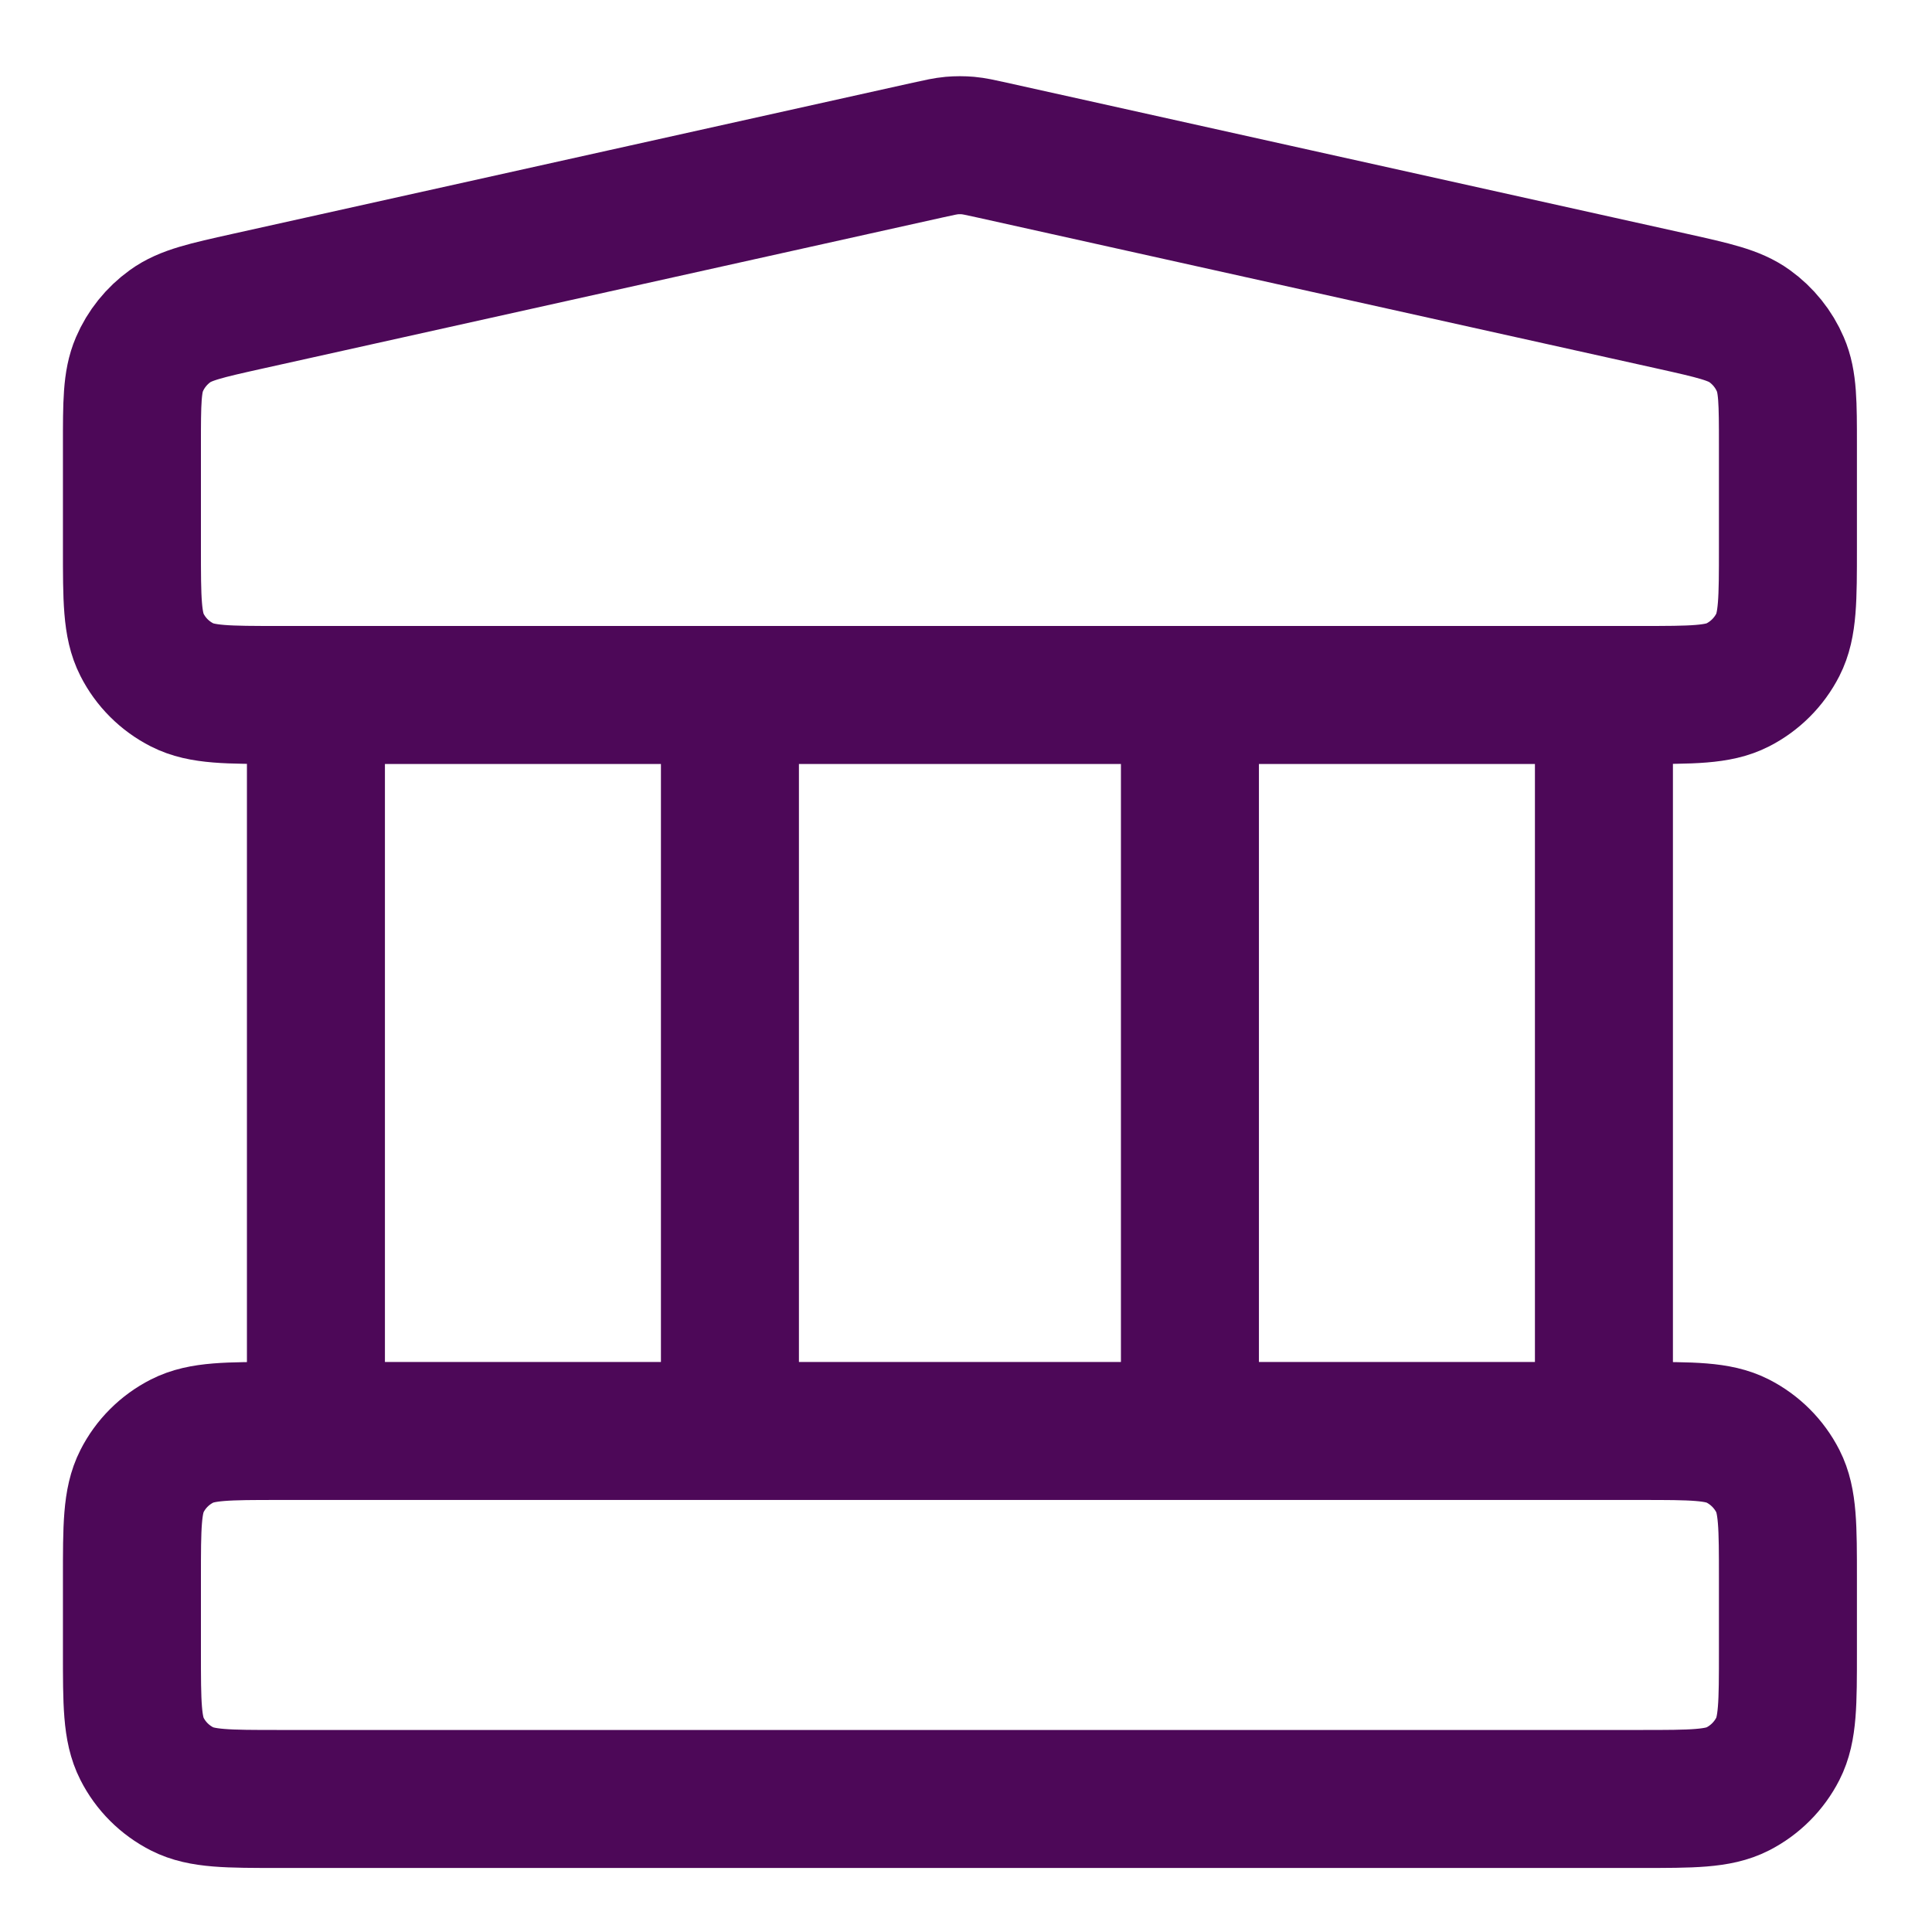 <svg xmlns="http://www.w3.org/2000/svg" width="21" height="21" viewBox="0 0 21 21" fill="none"><path d="M3.434 7.554V15.554M7.934 7.554V15.554M12.934 7.554V15.554M17.434 7.554V15.554M1.434 17.154L1.434 17.954C1.434 18.514 1.434 18.794 1.543 19.008C1.638 19.196 1.791 19.349 1.98 19.445C2.194 19.554 2.474 19.554 3.034 19.554H17.834C18.394 19.554 18.674 19.554 18.888 19.445C19.076 19.349 19.229 19.196 19.325 19.008C19.434 18.794 19.434 18.514 19.434 17.954V17.154C19.434 16.594 19.434 16.314 19.325 16.1C19.229 15.912 19.076 15.759 18.888 15.663C18.674 15.554 18.394 15.554 17.834 15.554H3.034C2.474 15.554 2.194 15.554 1.98 15.663C1.791 15.759 1.638 15.912 1.543 16.1C1.434 16.314 1.434 16.594 1.434 17.154ZM10.086 1.631L2.687 3.275C2.239 3.375 2.016 3.424 1.849 3.545C1.702 3.651 1.586 3.795 1.515 3.961C1.434 4.15 1.434 4.379 1.434 4.837L1.434 5.954C1.434 6.514 1.434 6.794 1.543 7.008C1.638 7.196 1.791 7.349 1.98 7.445C2.194 7.554 2.474 7.554 3.034 7.554H17.834C18.394 7.554 18.674 7.554 18.888 7.445C19.076 7.349 19.229 7.196 19.325 7.008C19.434 6.794 19.434 6.514 19.434 5.954V4.837C19.434 4.379 19.434 4.15 19.352 3.961C19.281 3.795 19.165 3.651 19.018 3.545C18.851 3.424 18.628 3.375 18.181 3.275L10.781 1.631C10.651 1.602 10.586 1.588 10.521 1.582C10.463 1.577 10.404 1.577 10.346 1.582C10.281 1.588 10.216 1.602 10.086 1.631Z" stroke="#4D0858" stroke-width="1.5" stroke-linecap="round" stroke-linejoin="round"></path></svg>